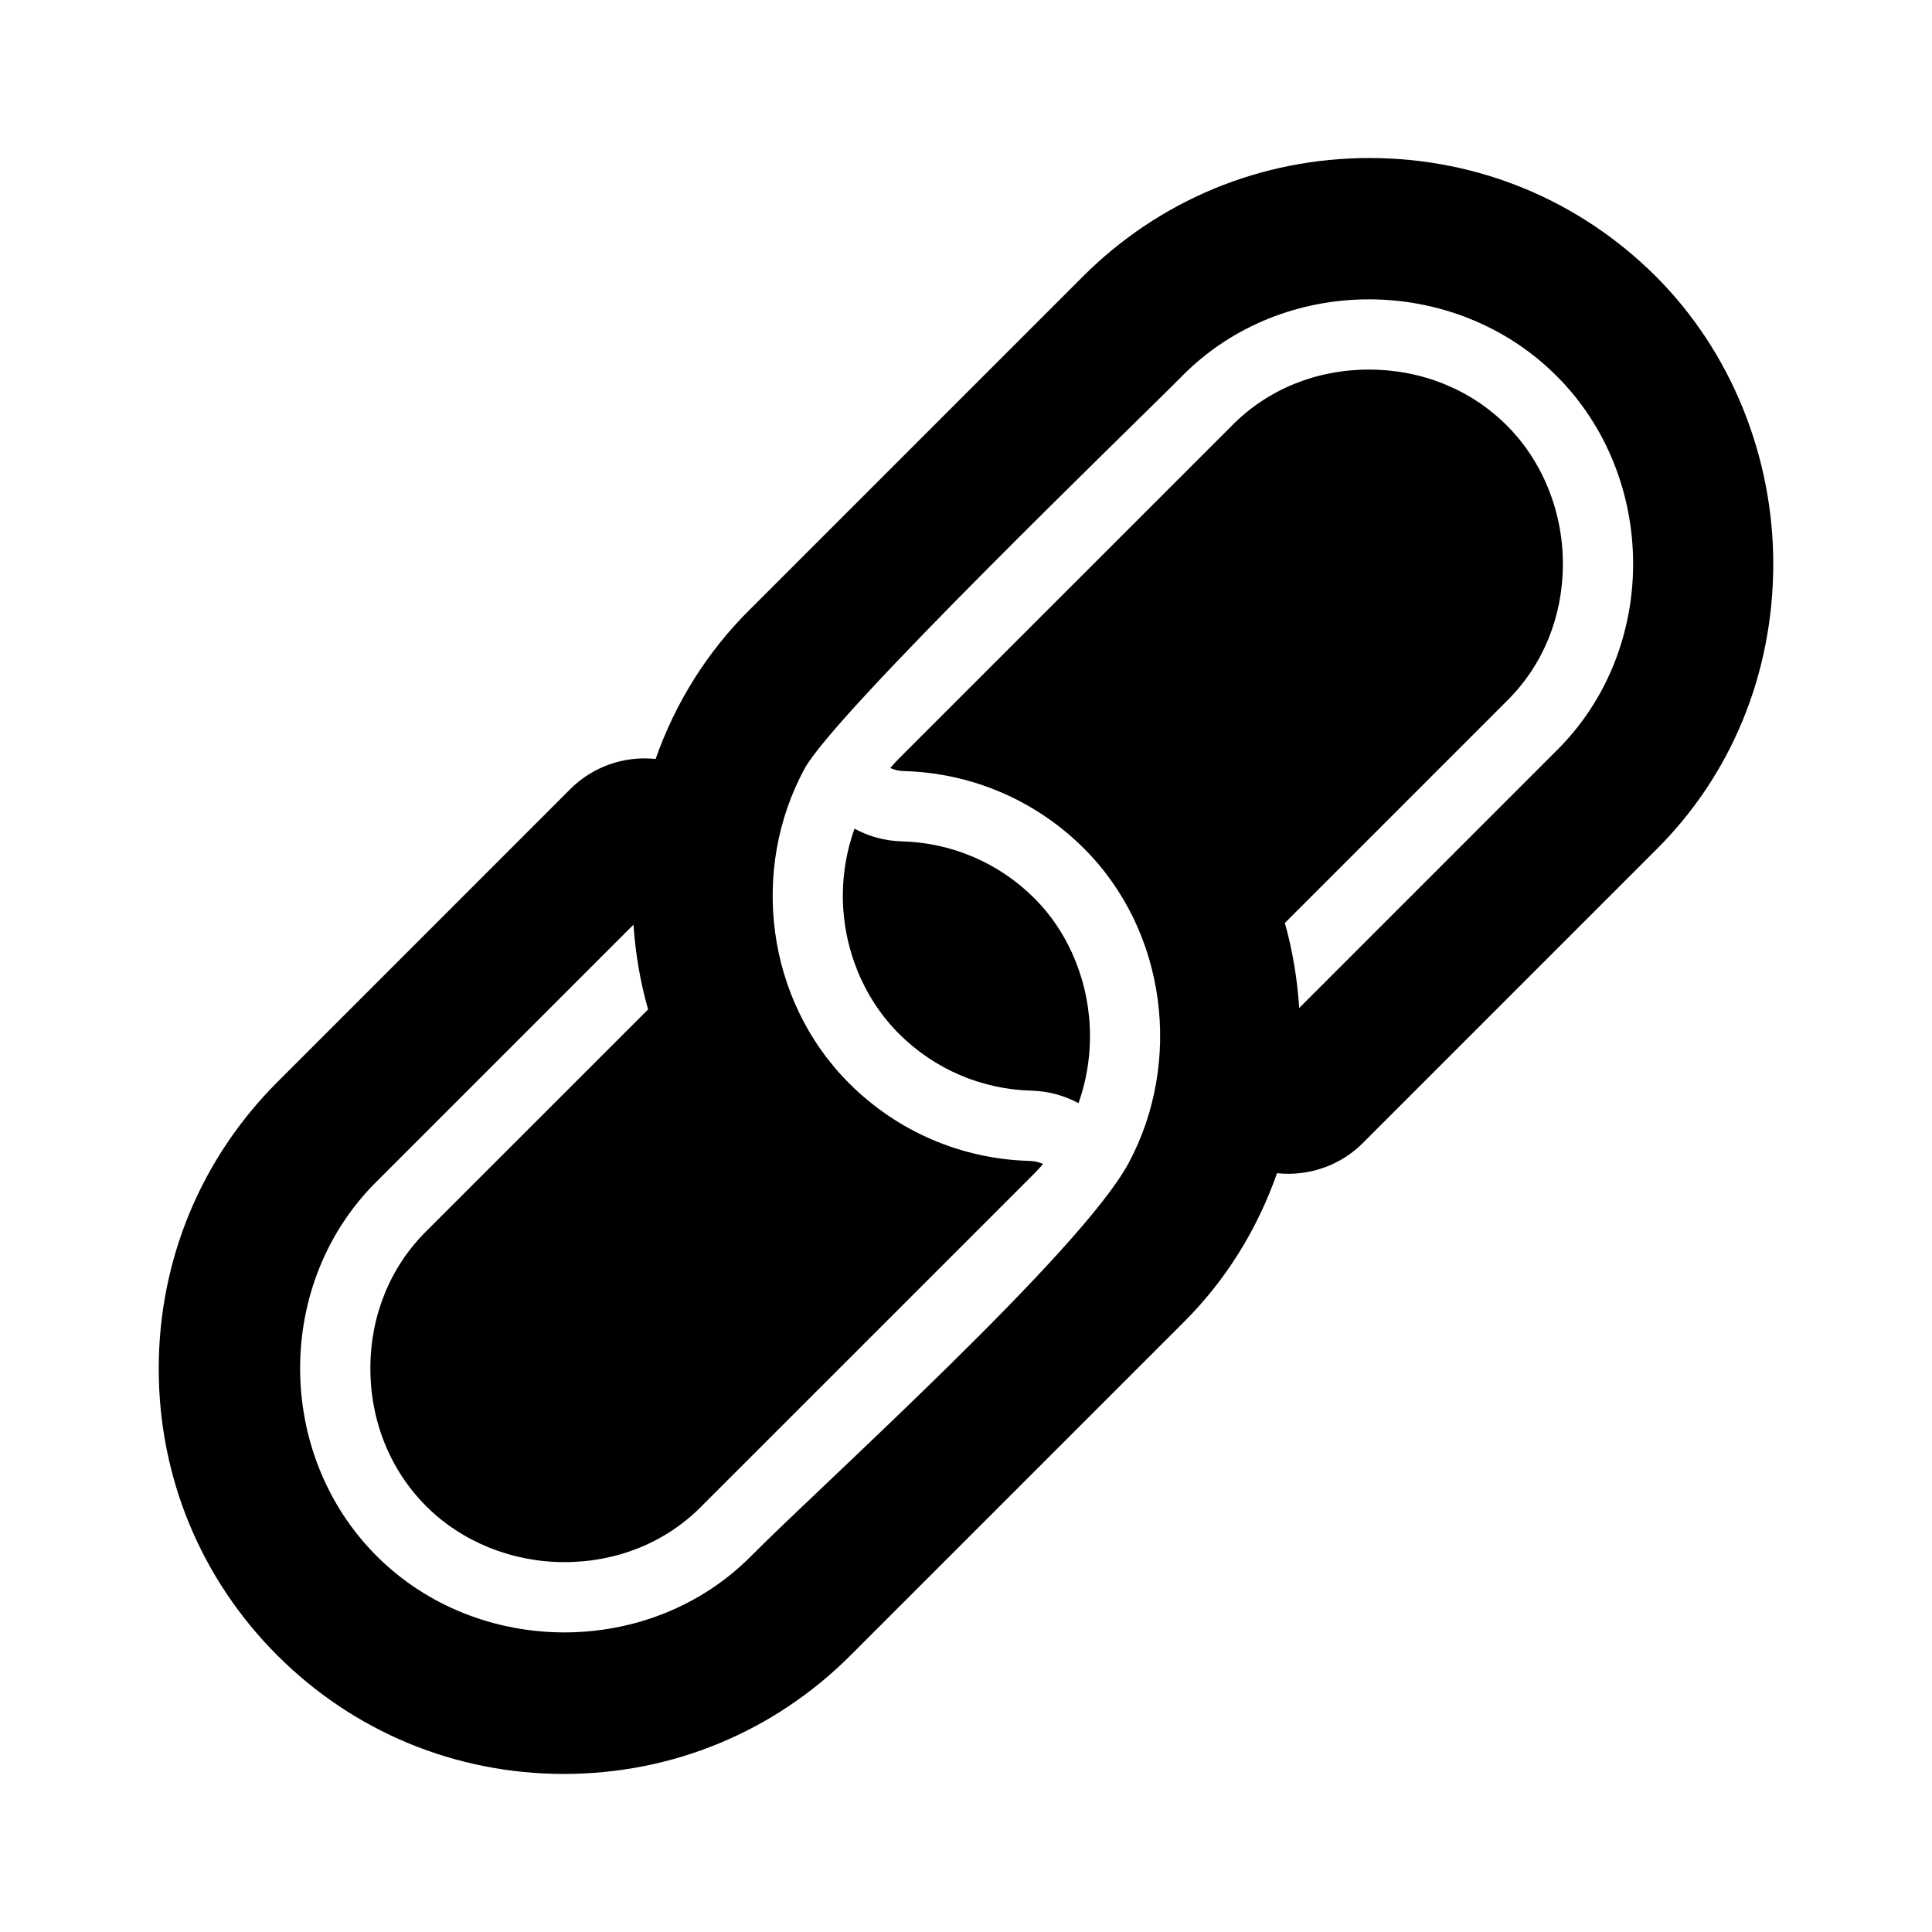 <?xml version="1.0" encoding="UTF-8"?>
<!-- Uploaded to: SVG Repo, www.svgrepo.com, Generator: SVG Repo Mixer Tools -->
<svg fill="#000000" width="800px" height="800px" version="1.1" viewBox="144 144 512 512" xmlns="http://www.w3.org/2000/svg">
 <g>
  <path d="m367.36 381.21c-0.035 13.871 5.379 27.262 14.863 36.734 9.387 9.387 21.875 14.746 35.164 15.098 4.418 0.117 8.645 1.273 12.434 3.305 1.949-5.527 3.027-11.441 3.039-17.602 0.031-13.926-5.34-27.293-14.73-36.684-9.387-9.383-21.875-14.742-35.164-15.094-4.449-0.121-8.707-1.289-12.516-3.352-1.98 5.531-3.074 11.445-3.09 17.594z"/>
  <path d="m582.87 217.3c-20.266-20.262-47.242-31.422-75.961-31.422s-55.691 11.16-75.953 31.422l-88.199 88.199c-11.391 11.246-19.781 24.789-25.016 39.633-8.395-0.871-16.691 2.051-22.652 8.031l-77.602 77.613c-20.262 20.262-31.422 47.238-31.422 75.961 0 28.719 11.16 55.691 31.422 75.953 20.258 20.262 47.23 31.422 75.953 31.422h0.004c28.719 0 55.691-11.156 75.953-31.422l88.176-88.172c11.316-11.234 19.645-24.773 24.852-39.613 8.383 0.902 16.801-2.019 22.766-8.012l77.605-77.613c20.012-19.836 31.07-46.688 31.137-75.613 0.07-28.719-11.25-56.555-31.062-76.367zm-94.562 193.82c-0.516-7.719-1.762-15.262-3.809-22.523l58.871-58.875c9.539-9.438 14.777-22.254 14.812-36.164 0.039-13.898-5.359-27.297-14.816-36.758-9.574-9.582-22.57-14.855-36.59-14.855-13.949 0-26.824 5.246-36.238 14.777l-88.367 88.359c-0.789 0.785-1.512 1.629-2.246 2.457 1.082 0.48 2.273 0.77 3.531 0.801 18.078 0.484 35.059 7.777 47.832 20.539 22.023 22.008 26.062 56.73 11.848 83.273-12.625 23.598-81.531 85.504-100.07 104.21-26.867 27.121-72.391 26.863-99.25 0-26.984-26.984-27.102-72.414 0-99.25l68.055-68.059c0.535 7.688 1.805 15.211 3.875 22.461l-58.766 58.762c-9.547 9.461-14.793 22.293-14.828 36.215-0.035 14.078 5.234 27.109 14.828 36.707 9.402 9.395 22.738 14.793 36.586 14.785 13.98 0 26.863-5.231 36.27-14.727l88.289-88.281c0.812-0.805 1.547-1.668 2.293-2.516-1.082-0.48-2.266-0.766-3.527-0.801-18.078-0.484-35.059-7.777-47.832-20.539-22.184-22.168-26.242-56.801-11.871-83.352 8.086-14.938 87.699-91.578 100.09-104.12 26.816-27.145 72.234-27.023 99.25 0 26.902 26.914 27.148 72.391 0 99.25z"/>
 </g>
</svg>